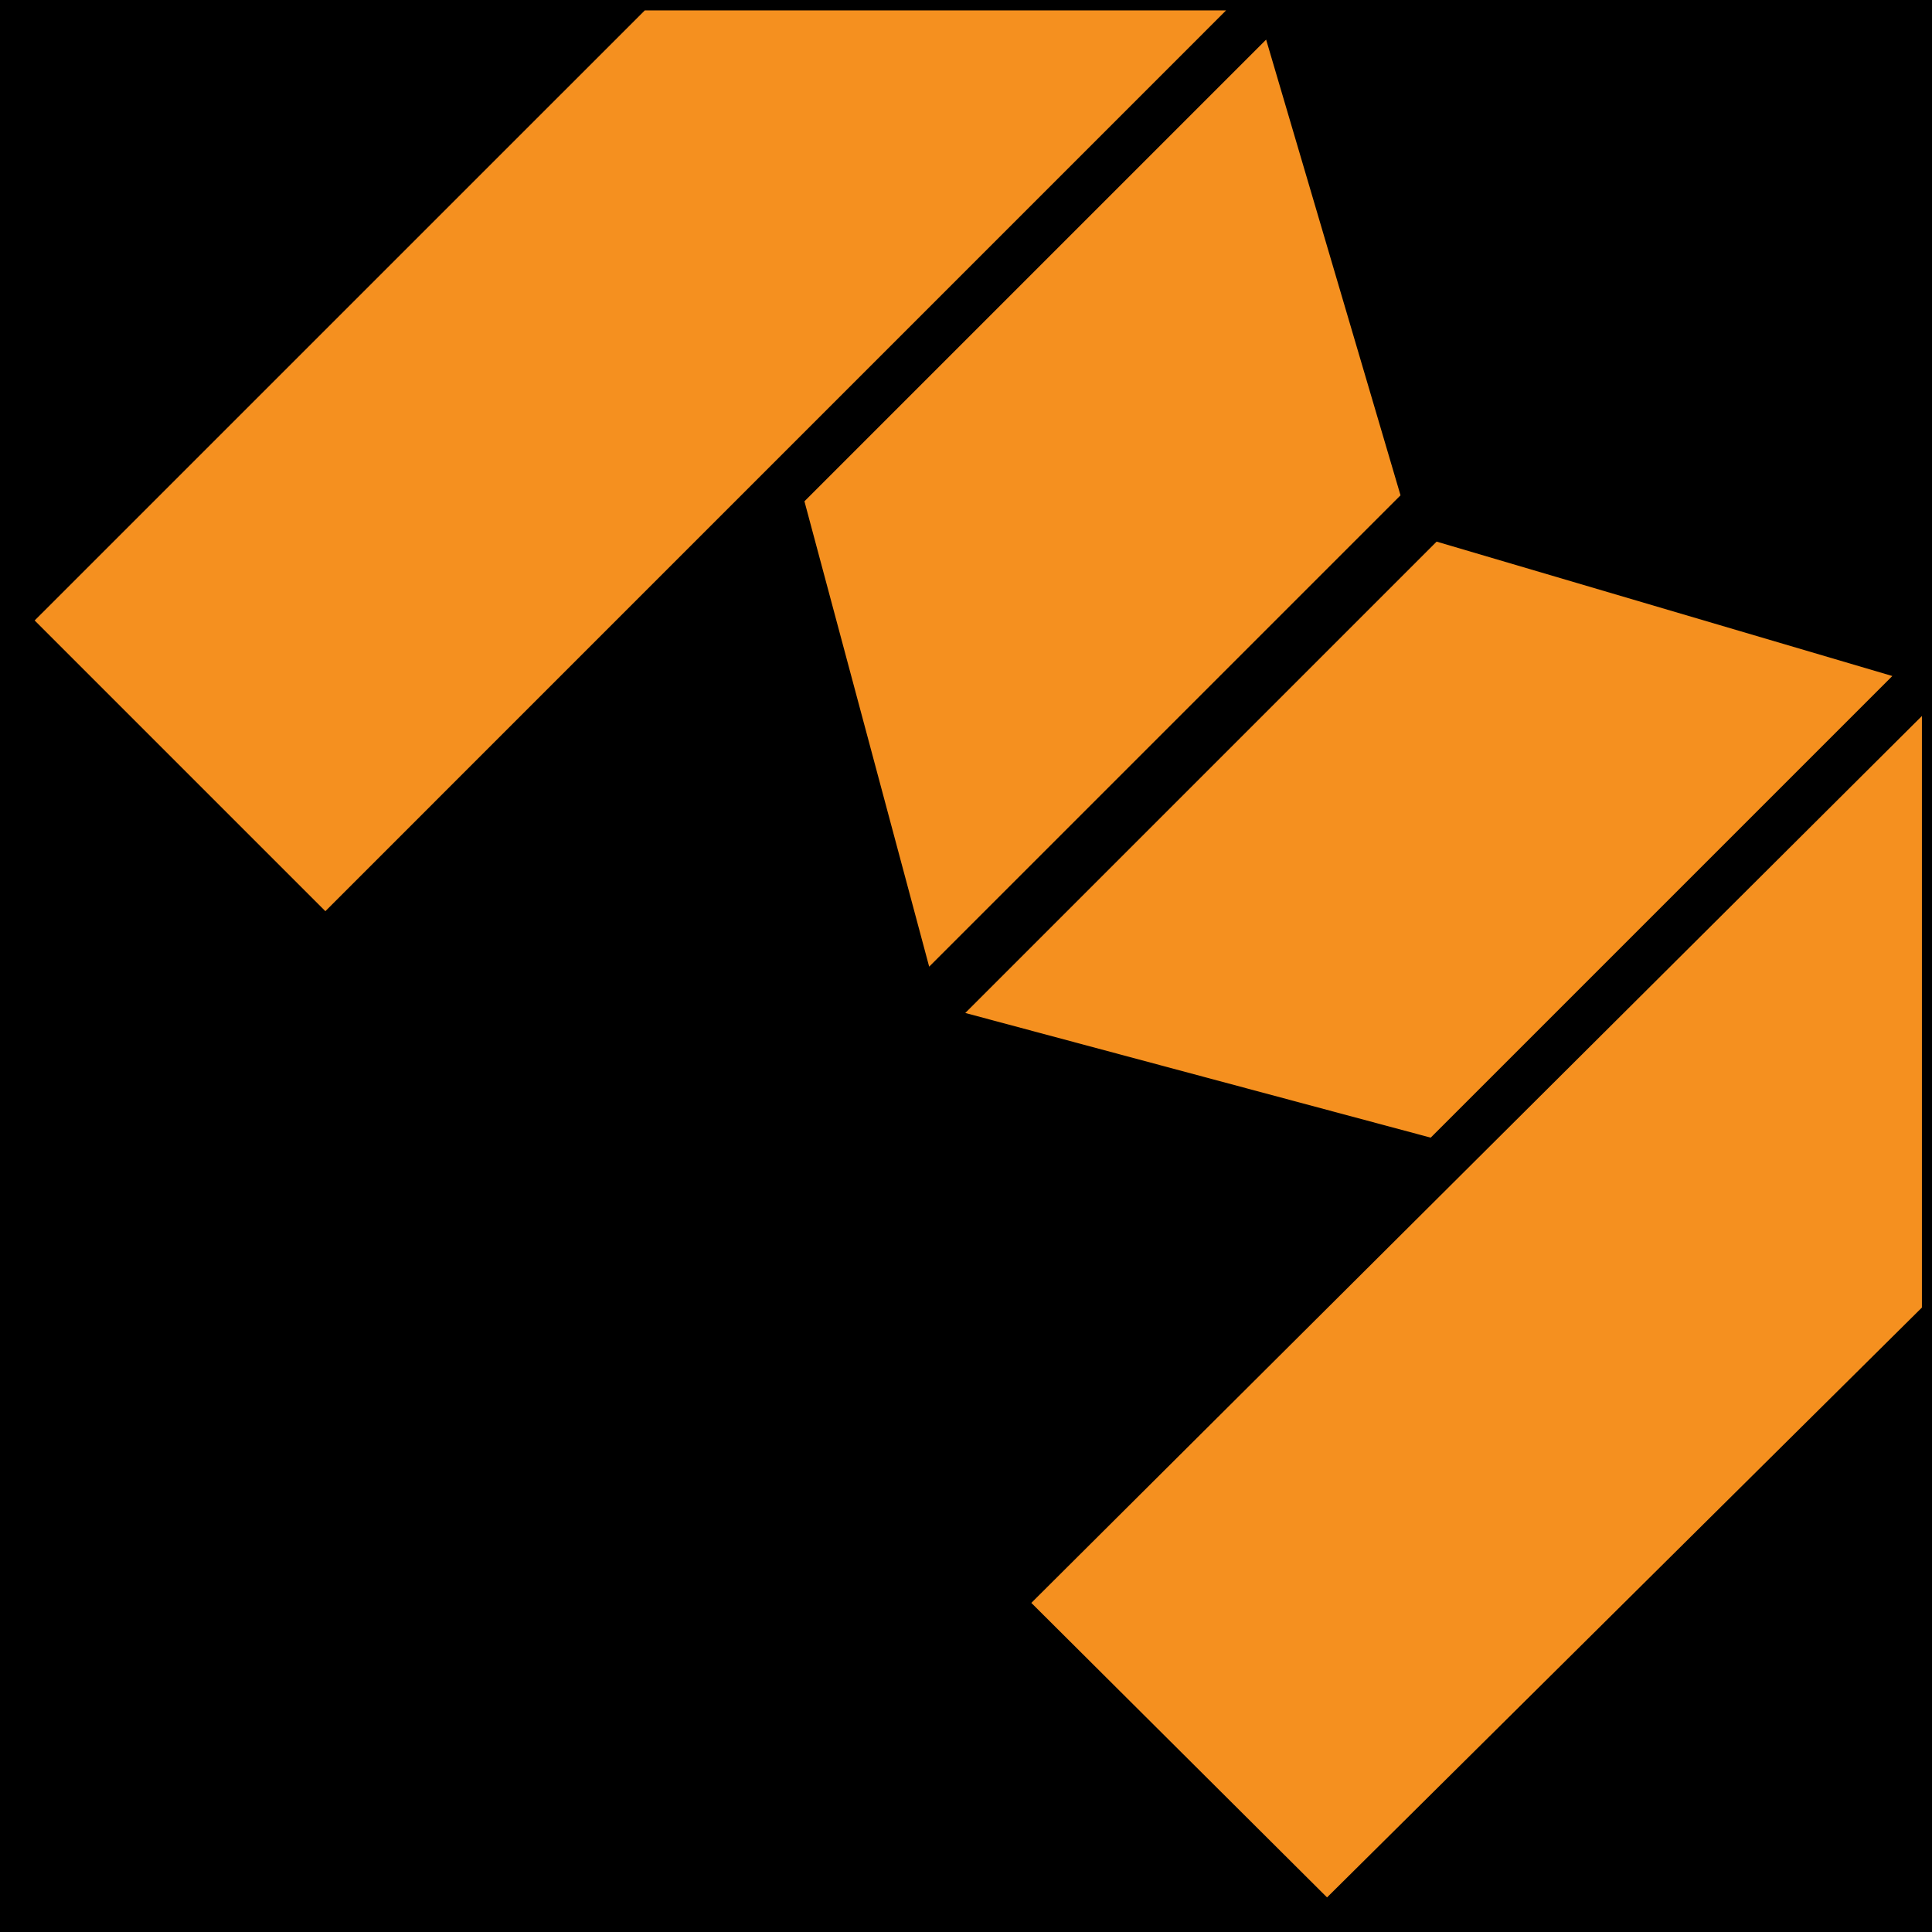 <svg width="32" height="32" viewBox="0 0 32 32" fill="none" xmlns="http://www.w3.org/2000/svg">
<rect width="32" height="32" fill="black"/>
<path d="M20.308 0.172L5.389 15.092L0.574 10.277L10.68 0.172H20.308Z" fill="#F5901F"/>
<path d="M31.833 21.657L21.98 31.427L17.082 26.549L31.833 11.859V21.657Z" fill="#F5901F"/>
<path d="M31.343 11.197L23.697 18.843L15.988 16.778L23.795 8.971L31.343 11.197ZM23.197 8.204L15.39 16.011L13.324 8.303L20.971 0.656L23.197 8.204Z" fill="#F5901F"/>
</svg>
